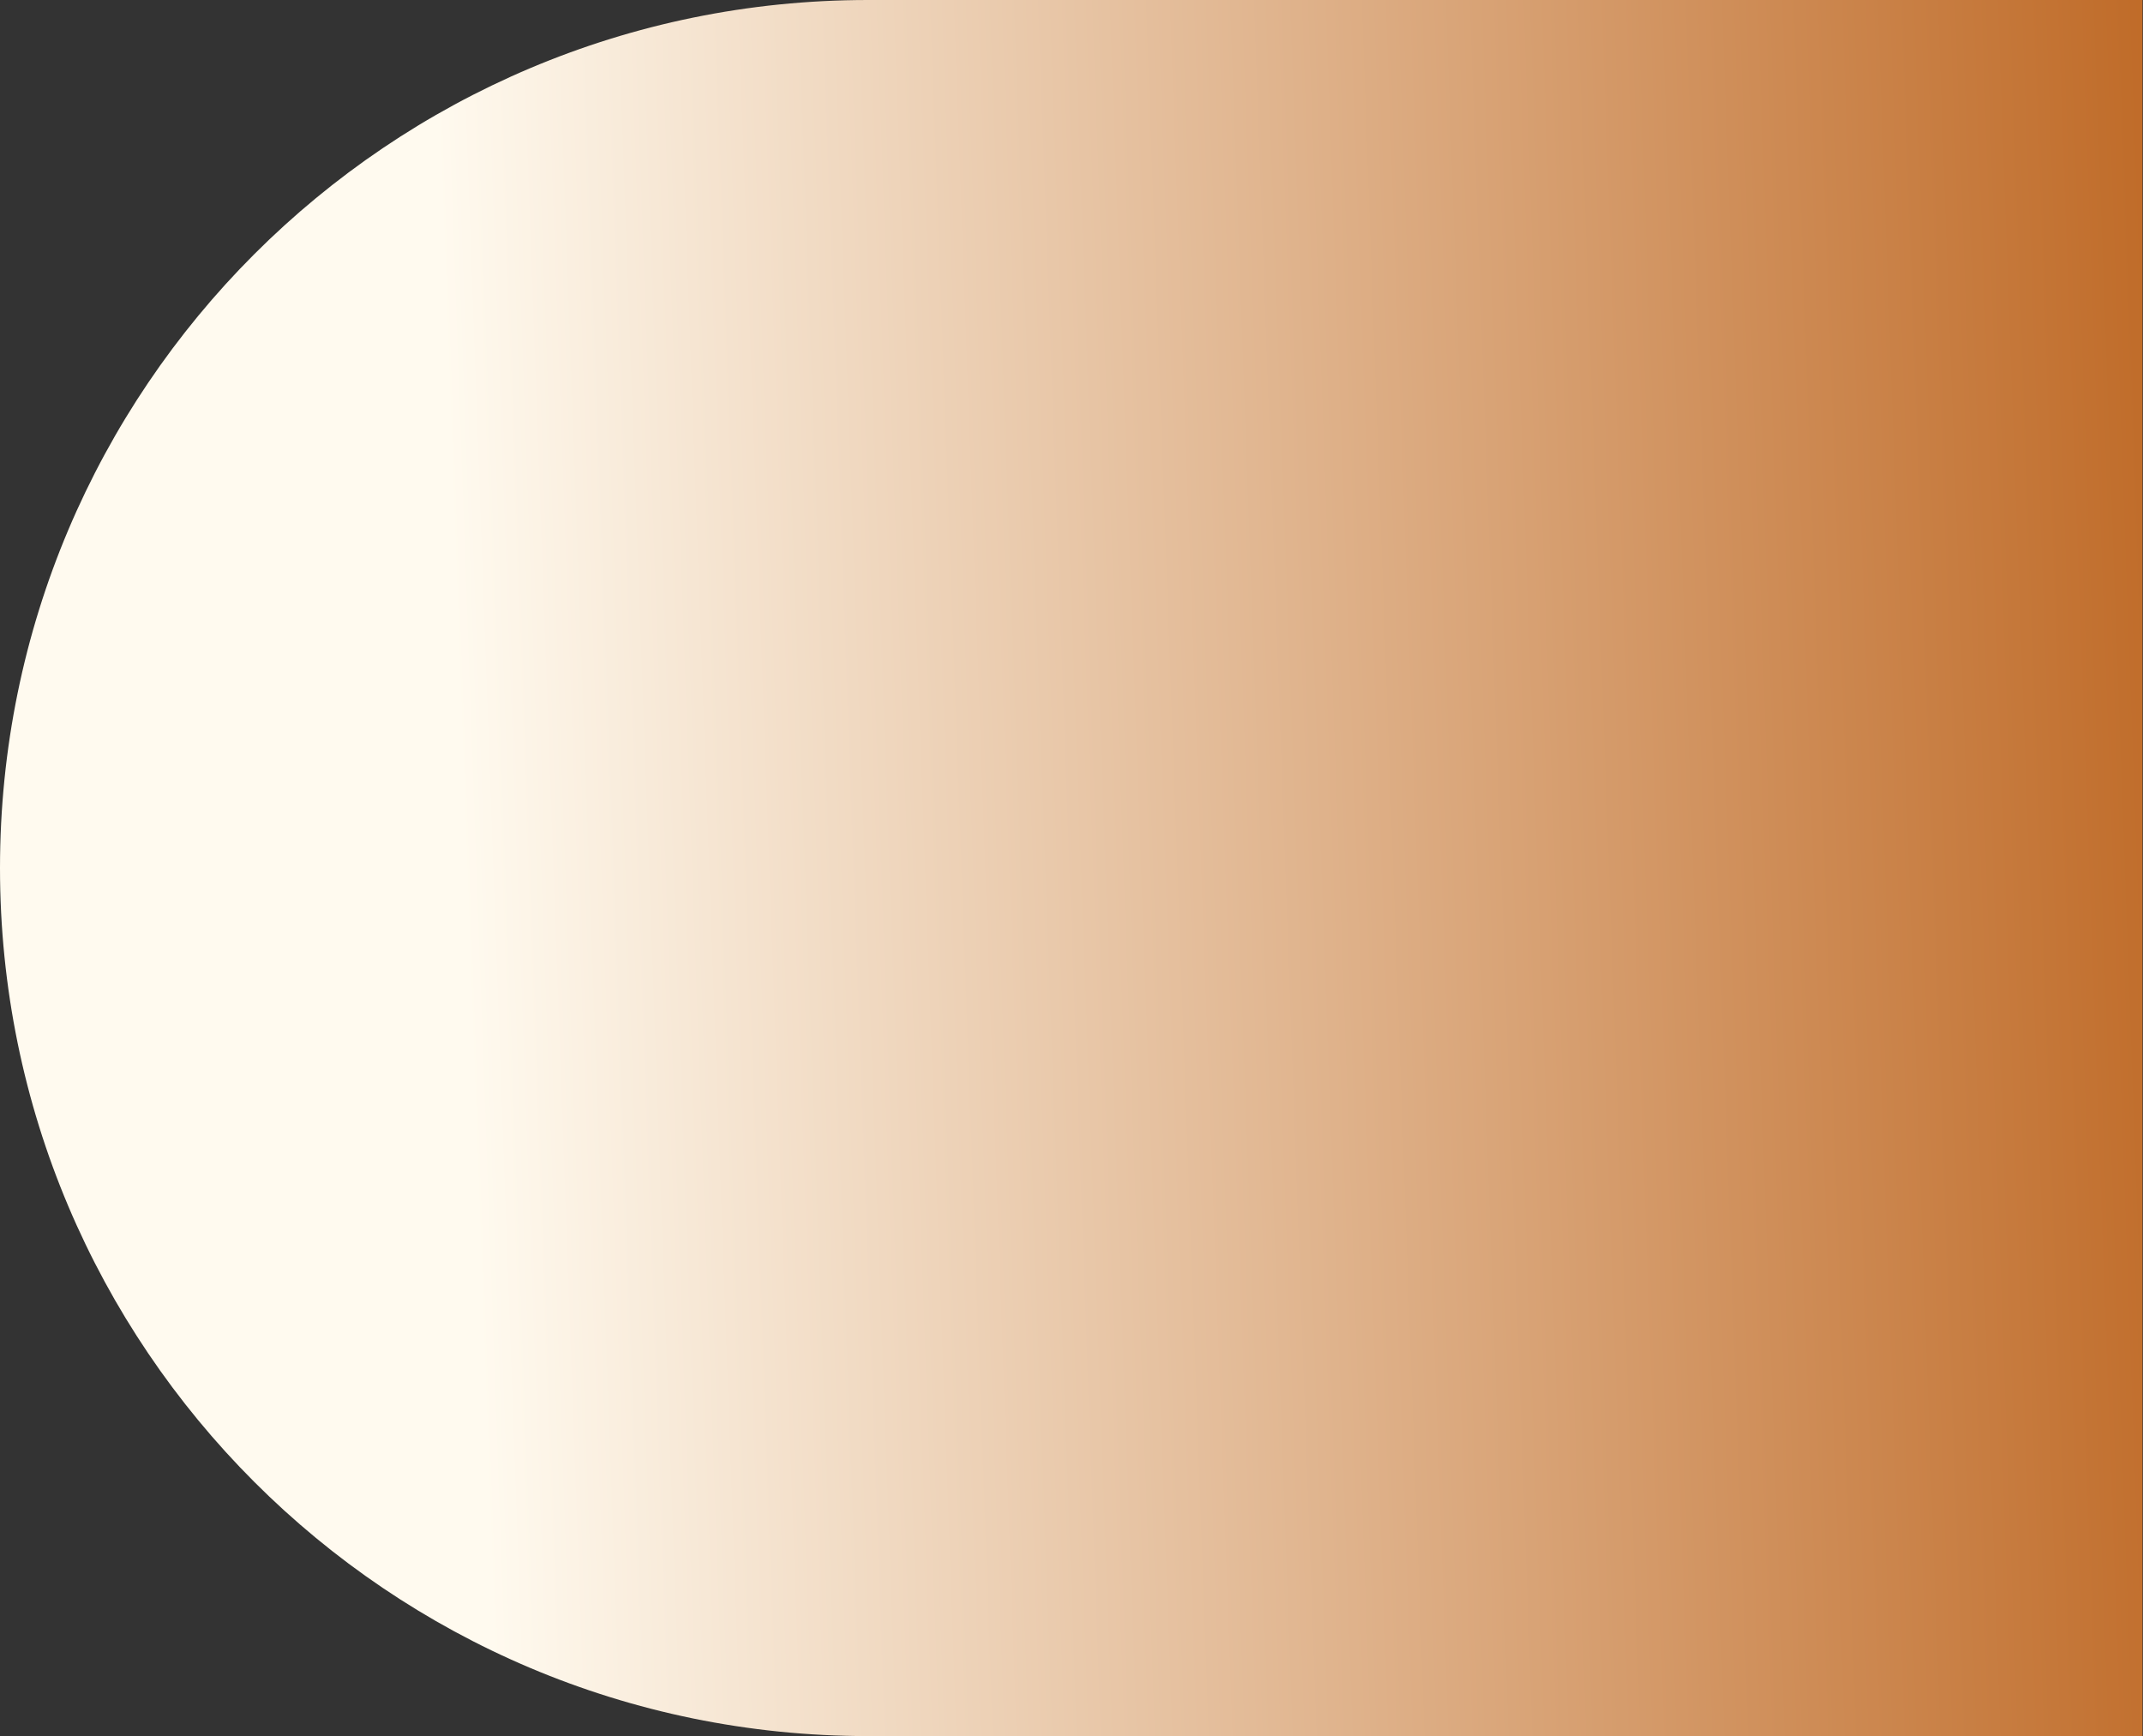 <?xml version="1.0" encoding="UTF-8" standalone="no"?><svg xmlns="http://www.w3.org/2000/svg" xmlns:xlink="http://www.w3.org/1999/xlink" fill="#000000" height="132.3" preserveAspectRatio="xMidYMid meet" version="1" viewBox="0.0 0.0 163.3 132.3" width="163.3" zoomAndPan="magnify"><rect x="0.0" y="0.0" width="163.3" height="132.3" fill="#333333" stroke="none"/><linearGradient gradientUnits="userSpaceOnUse" id="a" x1="168.718" x2="35.403" xlink:actuate="onLoad" xlink:show="other" xlink:type="simple" y1="64.165" y2="68.984"><stop offset="0" stop-color="#be6824"/><stop offset="1" stop-color="#fffaef"/></linearGradient><path d="M163.26,0v132.28H66.14C29.61,132.28,0,102.67,0,66.14v0C0,29.61,29.61,0,66.14,0H163.26z" fill="url(#a)"/></svg>